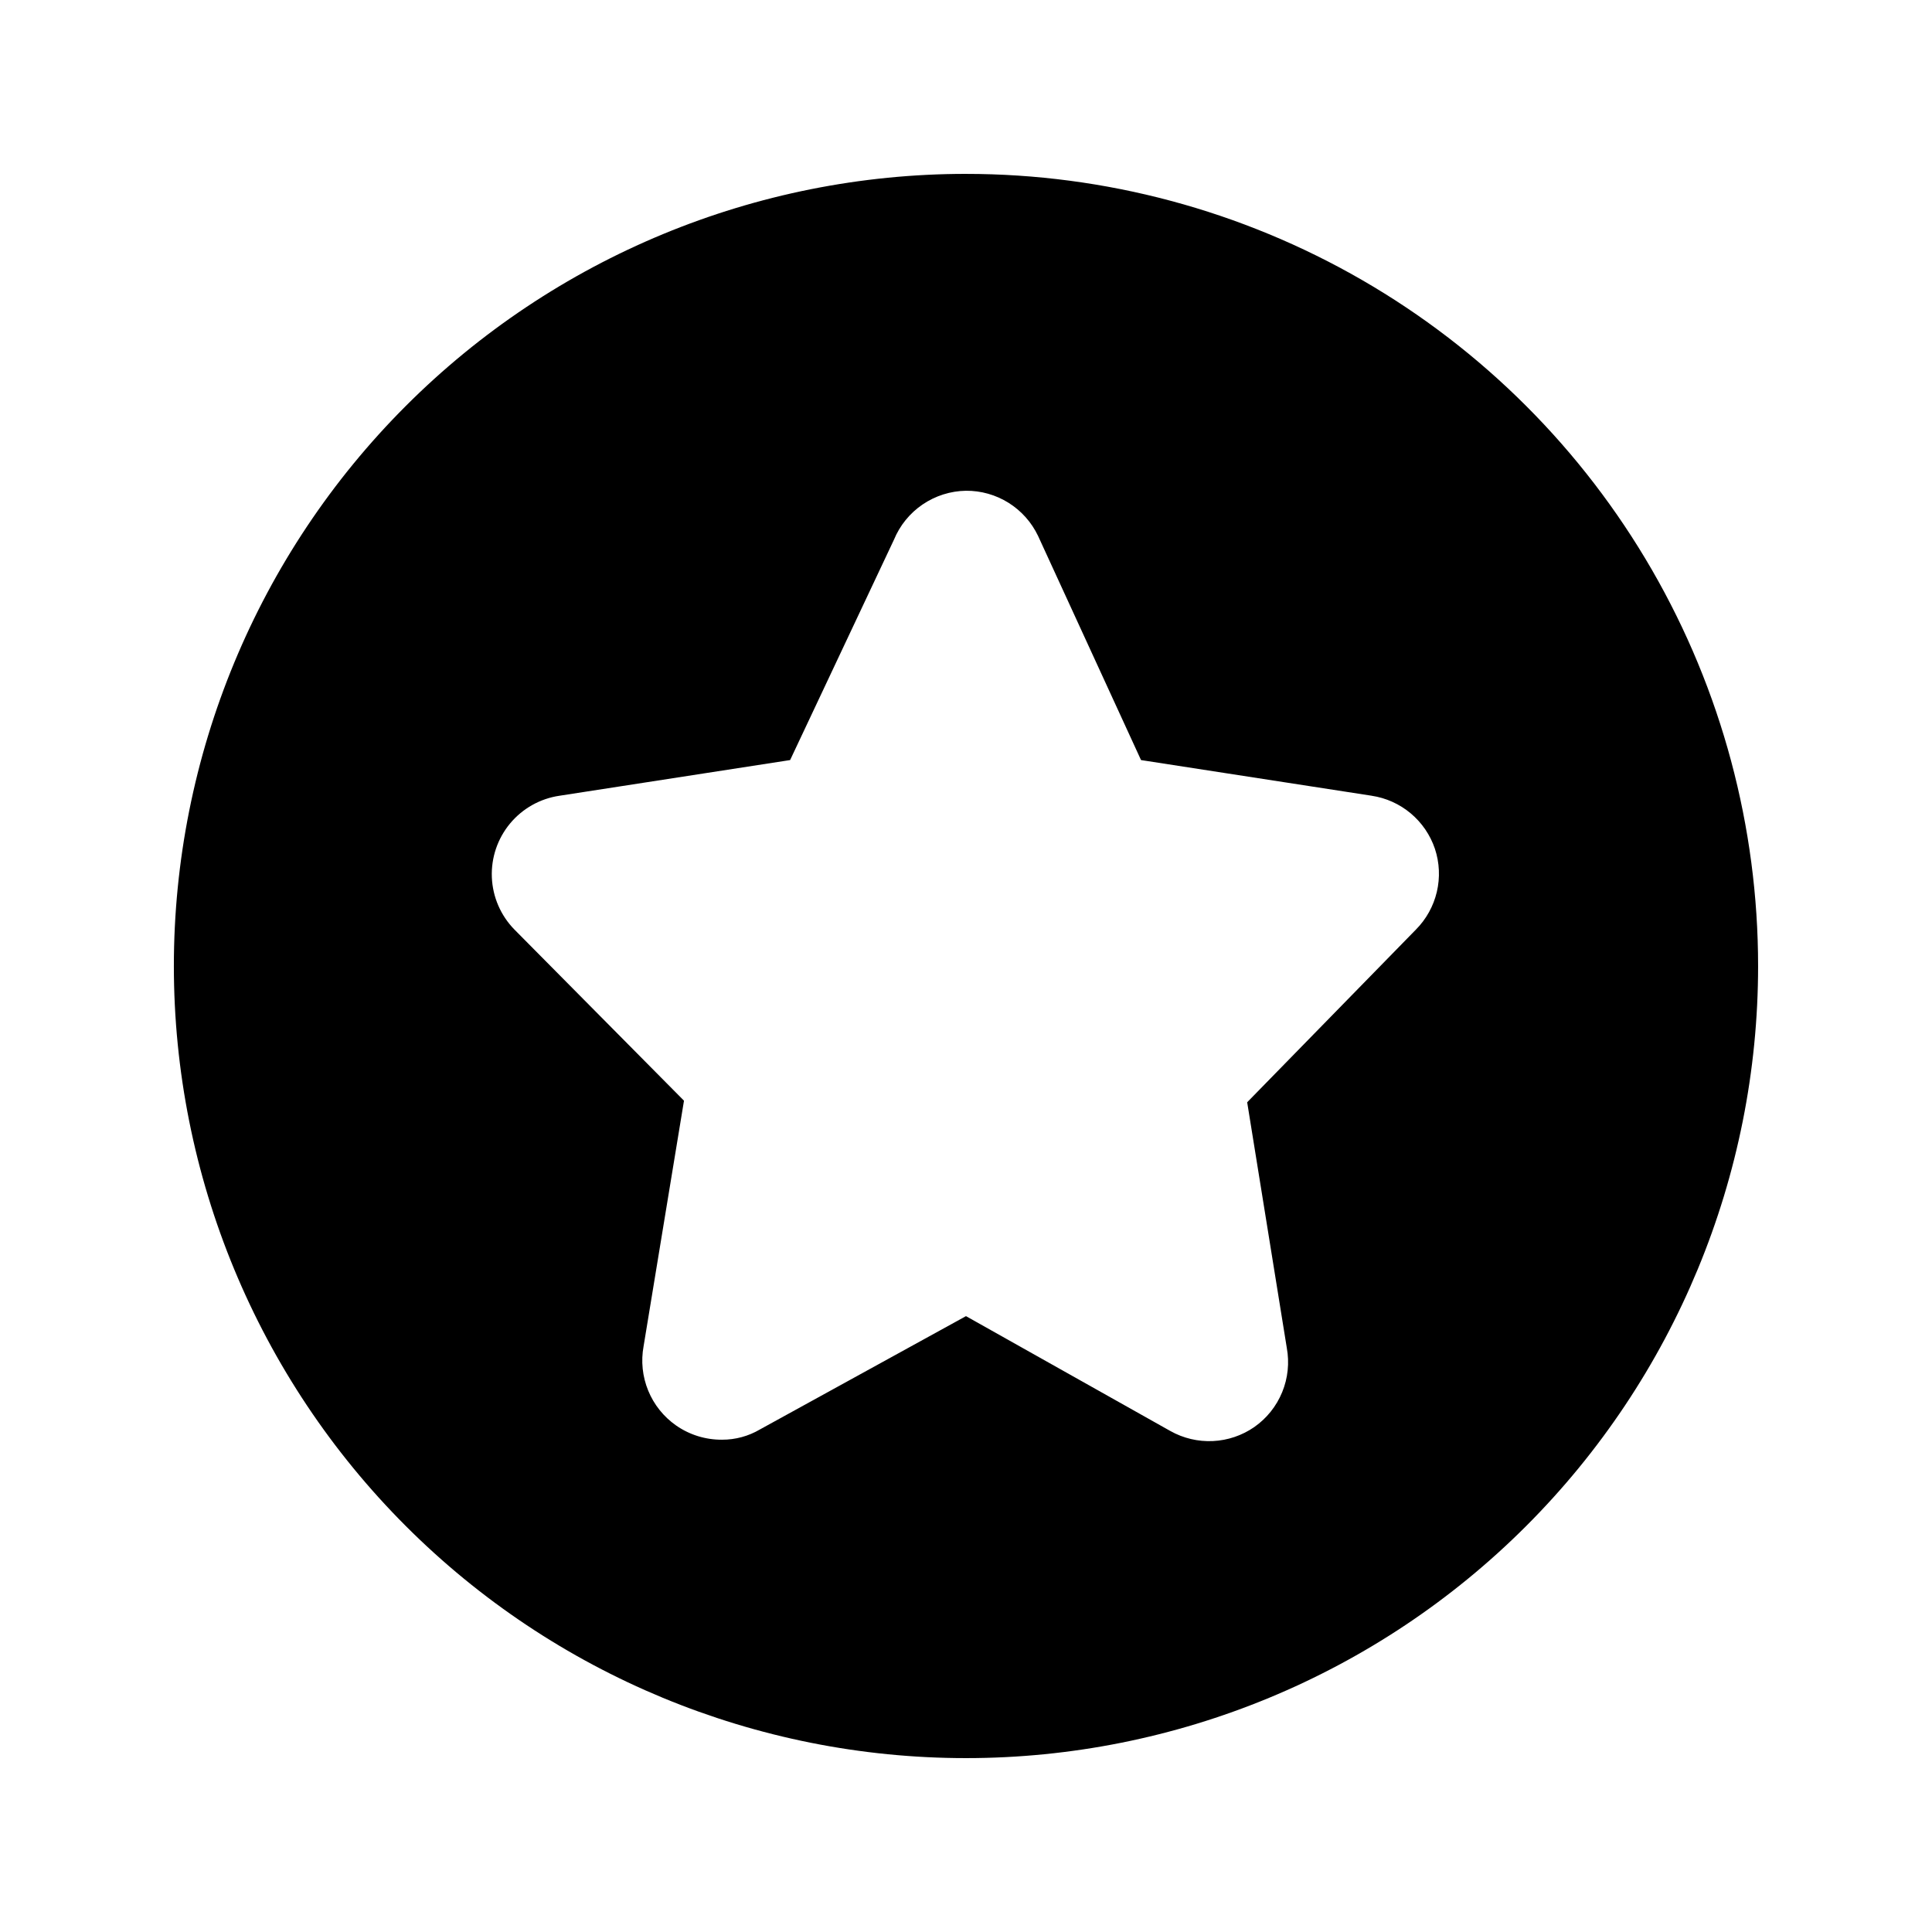<?xml version="1.0" encoding="UTF-8"?>
<!-- Uploaded to: SVG Repo, www.svgrepo.com, Generator: SVG Repo Mixer Tools -->
<svg fill="#000000" width="800px" height="800px" version="1.1" viewBox="144 144 512 512" xmlns="http://www.w3.org/2000/svg">
 <path d="m400 190.08c-55.676 0-109.07 22.117-148.44 61.484s-61.484 92.762-61.484 148.44c0 55.672 22.117 109.07 61.484 148.43 39.367 39.367 92.762 61.484 148.44 61.484 55.672 0 109.07-22.117 148.43-61.484 39.367-39.367 61.484-92.762 61.484-148.43 0-36.852-9.699-73.051-28.121-104.96-18.426-31.914-44.926-58.414-76.84-76.836-31.91-18.426-68.109-28.125-104.96-28.125zm119.23 200.27-44.715 45.762 10.496 65.074c0.727 3.957 0.305 8.039-1.223 11.758-1.527 3.723-4.09 6.93-7.383 9.234-3.238 2.246-7.039 3.535-10.977 3.719-3.934 0.188-7.84-0.738-11.277-2.668l-54.156-30.438-54.582 30.016c-3.051 1.801-6.531 2.742-10.074 2.731-4.352 0.031-8.609-1.289-12.176-3.777-3.297-2.309-5.859-5.512-7.383-9.234-1.527-3.723-1.953-7.805-1.223-11.758l10.707-65.074-44.926-45.344c-3.641-3.711-5.773-8.637-5.992-13.828-0.215-5.191 1.5-10.277 4.816-14.277 3.316-4 8-6.625 13.141-7.371l61.086-9.449 27.5-58.359v0.004c1.562-3.801 4.203-7.062 7.602-9.375 3.394-2.312 7.394-3.578 11.504-3.641 3.992-0.031 7.91 1.082 11.293 3.199 3.383 2.121 6.09 5.16 7.809 8.766l27.289 59.406 61.086 9.445v0.004c3.824 0.57 7.414 2.184 10.379 4.668 2.961 2.481 5.184 5.731 6.418 9.395 1.223 3.688 1.398 7.641 0.508 11.418-0.891 3.781-2.809 7.242-5.547 9.996z"/>
</svg>
